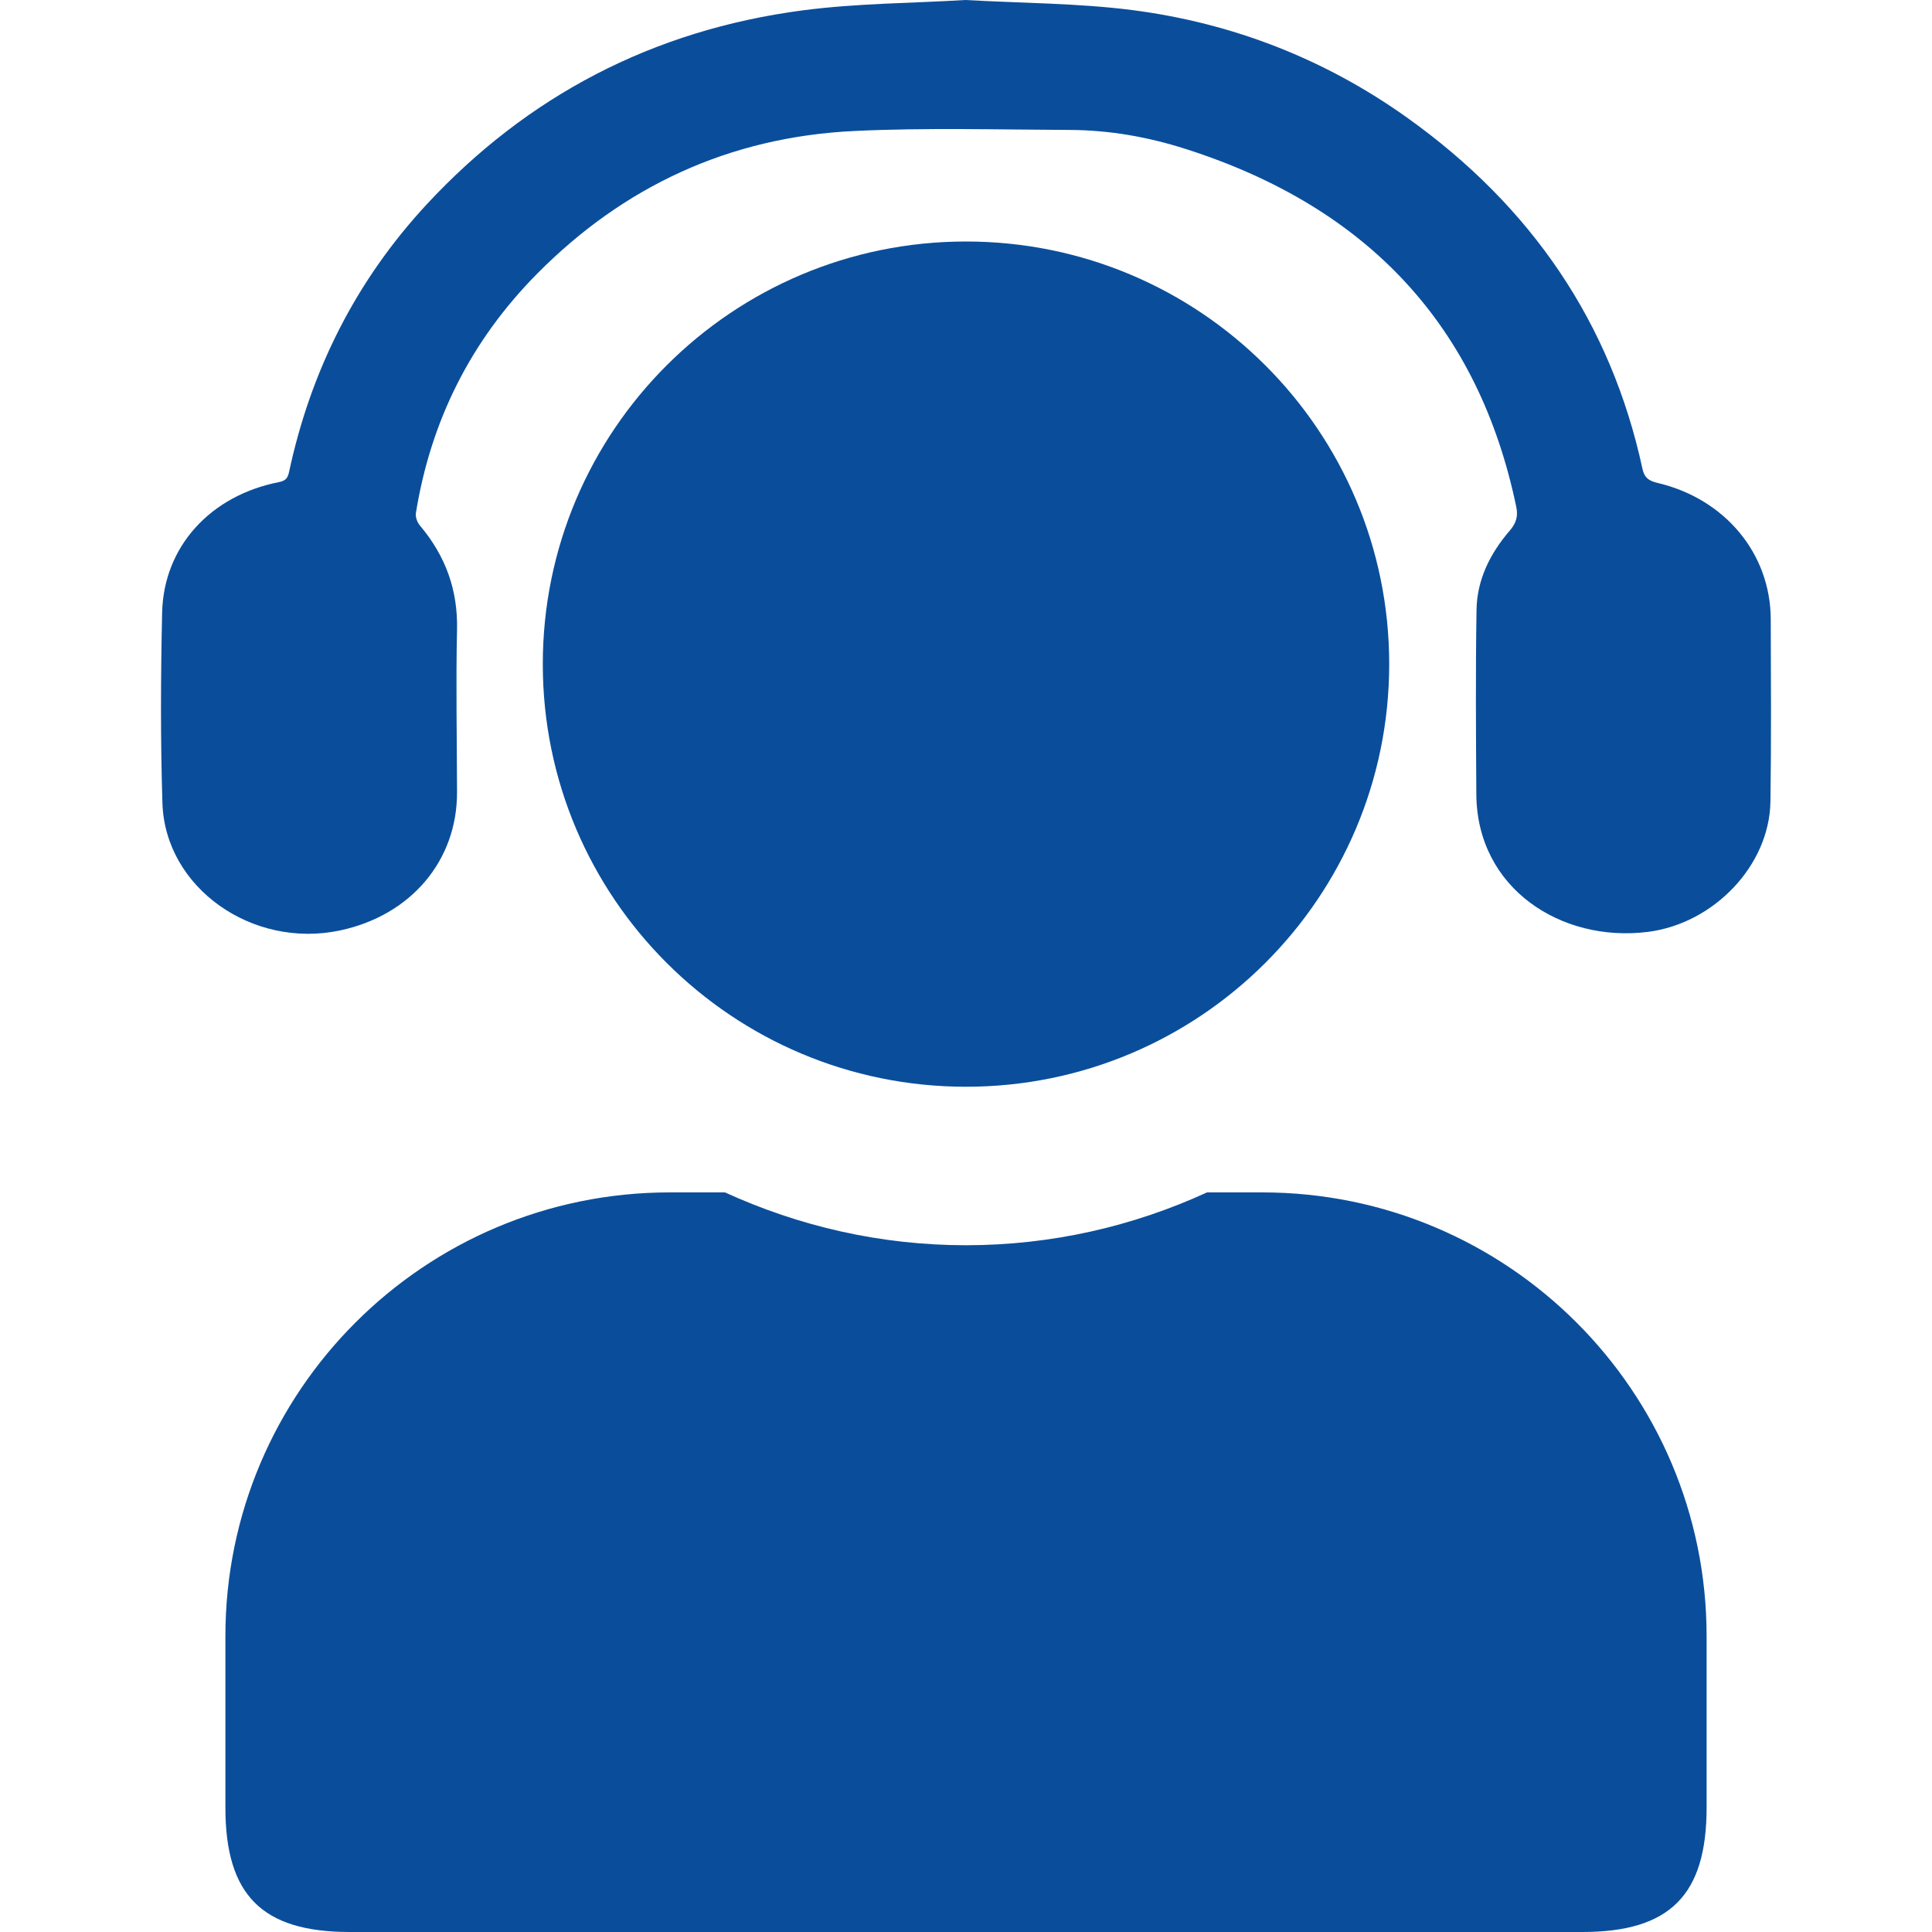 <svg width="120" height="120" viewBox="0 0 120 120" fill="none" xmlns="http://www.w3.org/2000/svg">
<path d="M59.961 0C63.506 0.2 66.944 0.194 70.313 0.624C76.587 1.431 82.311 3.685 87.371 7.288C95.148 12.828 100.064 20.092 102.012 29.099C102.124 29.617 102.344 29.852 102.926 29.988C107.14 30.971 109.971 34.379 109.984 38.459C109.996 42.238 110.021 46.017 109.965 49.791C109.902 53.77 106.439 57.361 102.362 57.88C96.983 58.562 91.736 55.189 91.698 49.344C91.673 45.517 91.648 41.691 91.71 37.864C91.742 36.016 92.543 34.385 93.771 32.961C94.165 32.507 94.303 32.078 94.178 31.483C91.867 20.369 85.073 12.904 73.65 9.254C71.333 8.512 68.904 8.077 66.436 8.071C61.978 8.053 57.507 7.924 53.054 8.136C45.245 8.512 38.707 11.615 33.391 16.972C29.214 21.181 26.747 26.185 25.832 31.866C25.795 32.113 25.914 32.442 26.083 32.643C27.686 34.544 28.444 36.663 28.387 39.112C28.312 42.474 28.381 45.835 28.387 49.196C28.406 53.447 25.526 56.855 21.123 57.791C15.669 58.951 10.258 55.136 10.089 49.891C9.964 45.947 9.983 41.991 10.07 38.047C10.164 33.955 13.064 30.782 17.322 29.946C17.785 29.852 17.879 29.658 17.961 29.281C19.301 23.059 22.069 17.472 26.521 12.674C32.739 5.987 40.505 1.872 49.867 0.642C53.236 0.2 56.667 0.2 59.961 0Z" fill="#0A4E9B"/>
<path d="M60 67.5C74.519 67.5 86.286 55.749 86.286 41.25C86.286 26.751 74.519 15 60 15C45.481 15 33.714 26.751 33.714 41.25C33.714 55.749 45.481 67.5 60 67.5ZM78.4 74.062H74.971C70.412 76.154 65.339 77.344 60 77.344C54.661 77.344 49.609 76.154 45.029 74.062H41.6C26.363 74.062 14 86.408 14 101.625V112.275C14 117.71 16.279 120 21.721 120H98.279C103.721 120 106 117.71 106 112.275V101.625C106 86.408 93.638 74.062 78.4 74.062Z" fill="#0A4E9B"/>
</svg>
